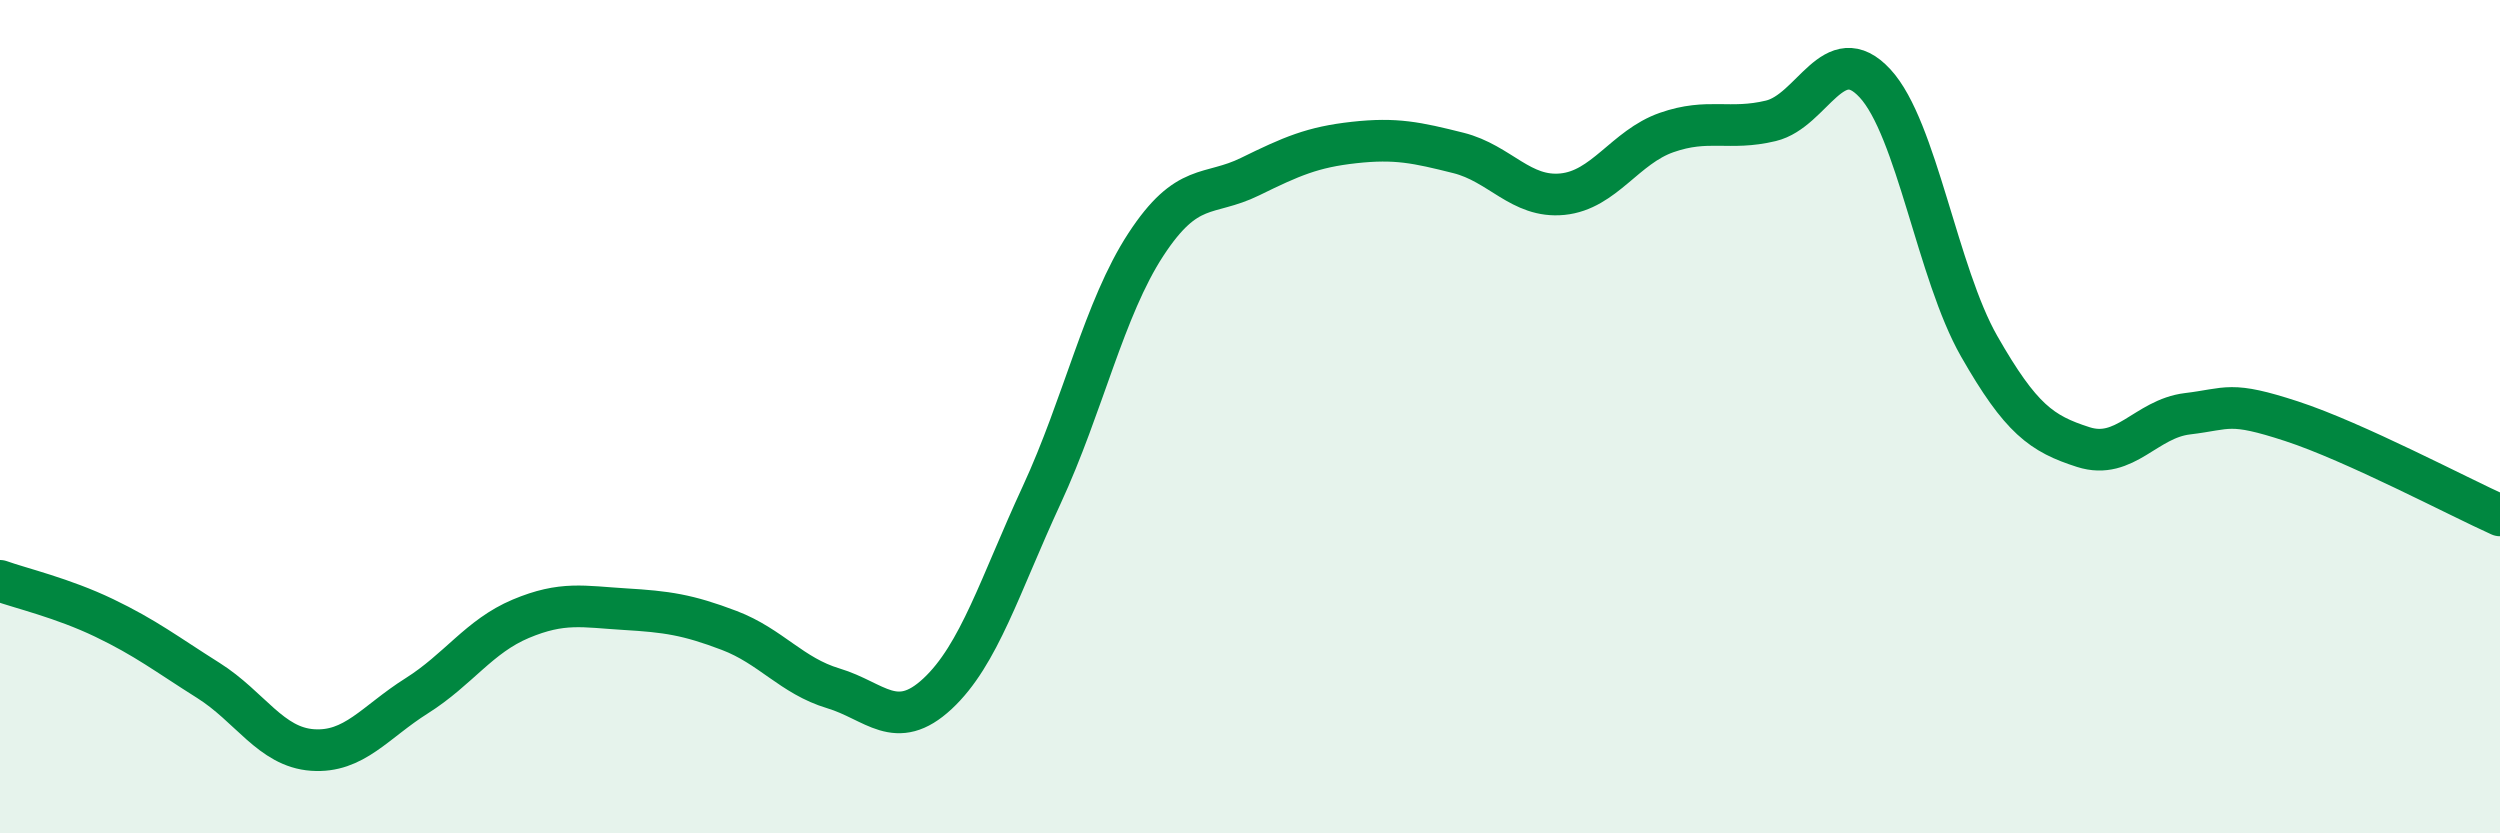 
    <svg width="60" height="20" viewBox="0 0 60 20" xmlns="http://www.w3.org/2000/svg">
      <path
        d="M 0,13.94 C 0.5,14.12 1.5,14.35 2.5,14.83 C 3.5,15.31 4,15.7 5,16.33 C 6,16.96 6.5,17.93 7.5,18 C 8.5,18.07 9,17.33 10,16.7 C 11,16.07 11.5,15.27 12.5,14.85 C 13.5,14.43 14,14.56 15,14.62 C 16,14.68 16.5,14.75 17.5,15.13 C 18.5,15.51 19,16.22 20,16.52 C 21,16.82 21.5,17.58 22.5,16.65 C 23.5,15.72 24,14.04 25,11.88 C 26,9.72 26.5,7.4 27.5,5.87 C 28.5,4.34 29,4.73 30,4.24 C 31,3.75 31.5,3.53 32.5,3.42 C 33.5,3.31 34,3.42 35,3.67 C 36,3.92 36.5,4.76 37.5,4.66 C 38.5,4.56 39,3.53 40,3.18 C 41,2.83 41.5,3.14 42.5,2.9 C 43.5,2.66 44,0.92 45,2 C 46,3.08 46.5,6.56 47.5,8.31 C 48.5,10.06 49,10.41 50,10.73 C 51,11.05 51.5,10.05 52.5,9.93 C 53.5,9.81 53.5,9.62 55,10.11 C 56.5,10.6 59,11.92 60,12.37L60 20L0 20Z"
        fill="#008740"
        opacity="0.1"
        stroke-linecap="round"
        stroke-linejoin="round"
      />
      <path
        d="M 0,13.94 C 0.5,14.12 1.5,14.35 2.5,14.83 C 3.5,15.31 4,15.7 5,16.33 C 6,16.96 6.5,17.93 7.5,18 C 8.5,18.07 9,17.33 10,16.7 C 11,16.07 11.5,15.27 12.5,14.85 C 13.5,14.43 14,14.56 15,14.62 C 16,14.68 16.5,14.75 17.5,15.13 C 18.5,15.51 19,16.22 20,16.52 C 21,16.82 21.5,17.58 22.5,16.65 C 23.5,15.72 24,14.04 25,11.88 C 26,9.72 26.5,7.4 27.5,5.87 C 28.5,4.34 29,4.73 30,4.24 C 31,3.75 31.5,3.53 32.5,3.42 C 33.5,3.31 34,3.42 35,3.67 C 36,3.92 36.5,4.76 37.5,4.66 C 38.5,4.56 39,3.53 40,3.18 C 41,2.83 41.5,3.14 42.5,2.9 C 43.5,2.66 44,0.92 45,2 C 46,3.08 46.5,6.56 47.5,8.31 C 48.5,10.06 49,10.41 50,10.73 C 51,11.05 51.5,10.05 52.5,9.93 C 53.5,9.81 53.5,9.62 55,10.11 C 56.5,10.6 59,11.92 60,12.37"
        stroke="#008740"
        stroke-width="1"
        fill="none"
        stroke-linecap="round"
        stroke-linejoin="round"
      />
    </svg>
  